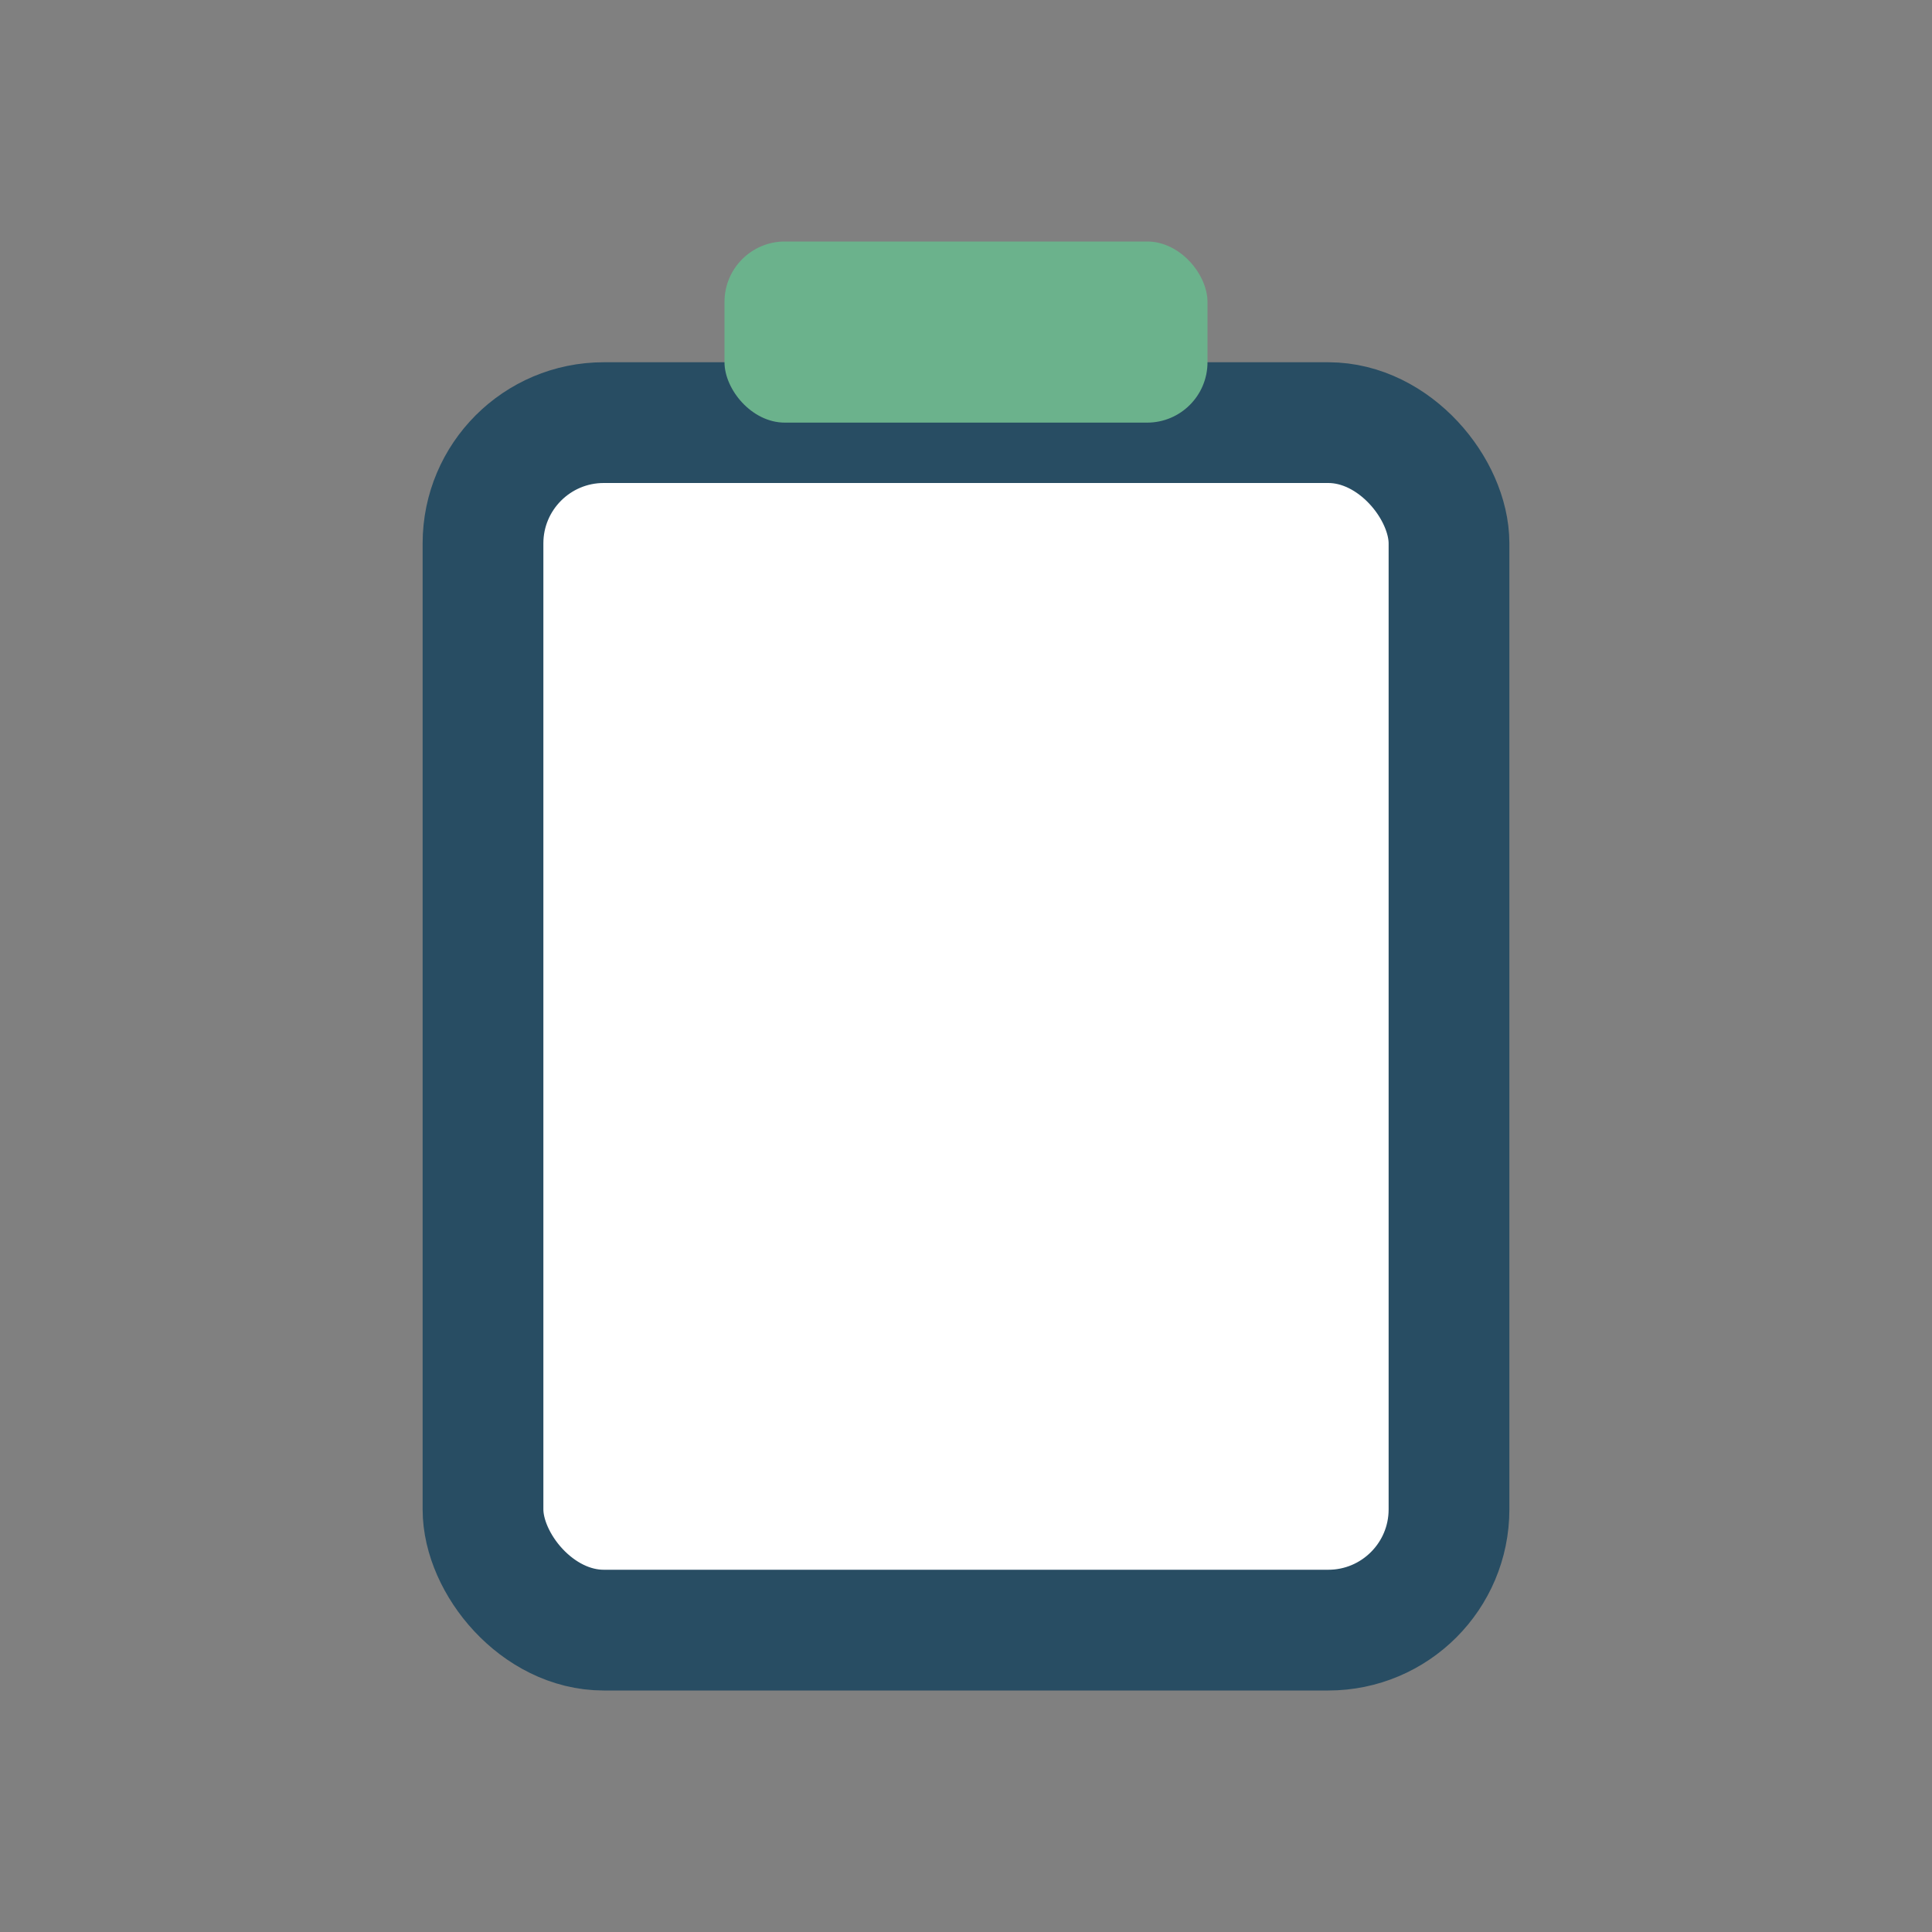 <?xml version="1.0" encoding="UTF-8"?>
<svg xmlns="http://www.w3.org/2000/svg" width="32" height="32" viewBox="0 0 32 32"><rect x="0" y="0" width="32" height="32" fill="#808080" stroke="none"/><rect x="8" y="7" width="16" height="20" rx="2" fill="#fff" stroke="#284D63" stroke-width="2"/><rect x="12" y="4" width="8" height="3" rx="1" fill="#6BB28C"/></svg>